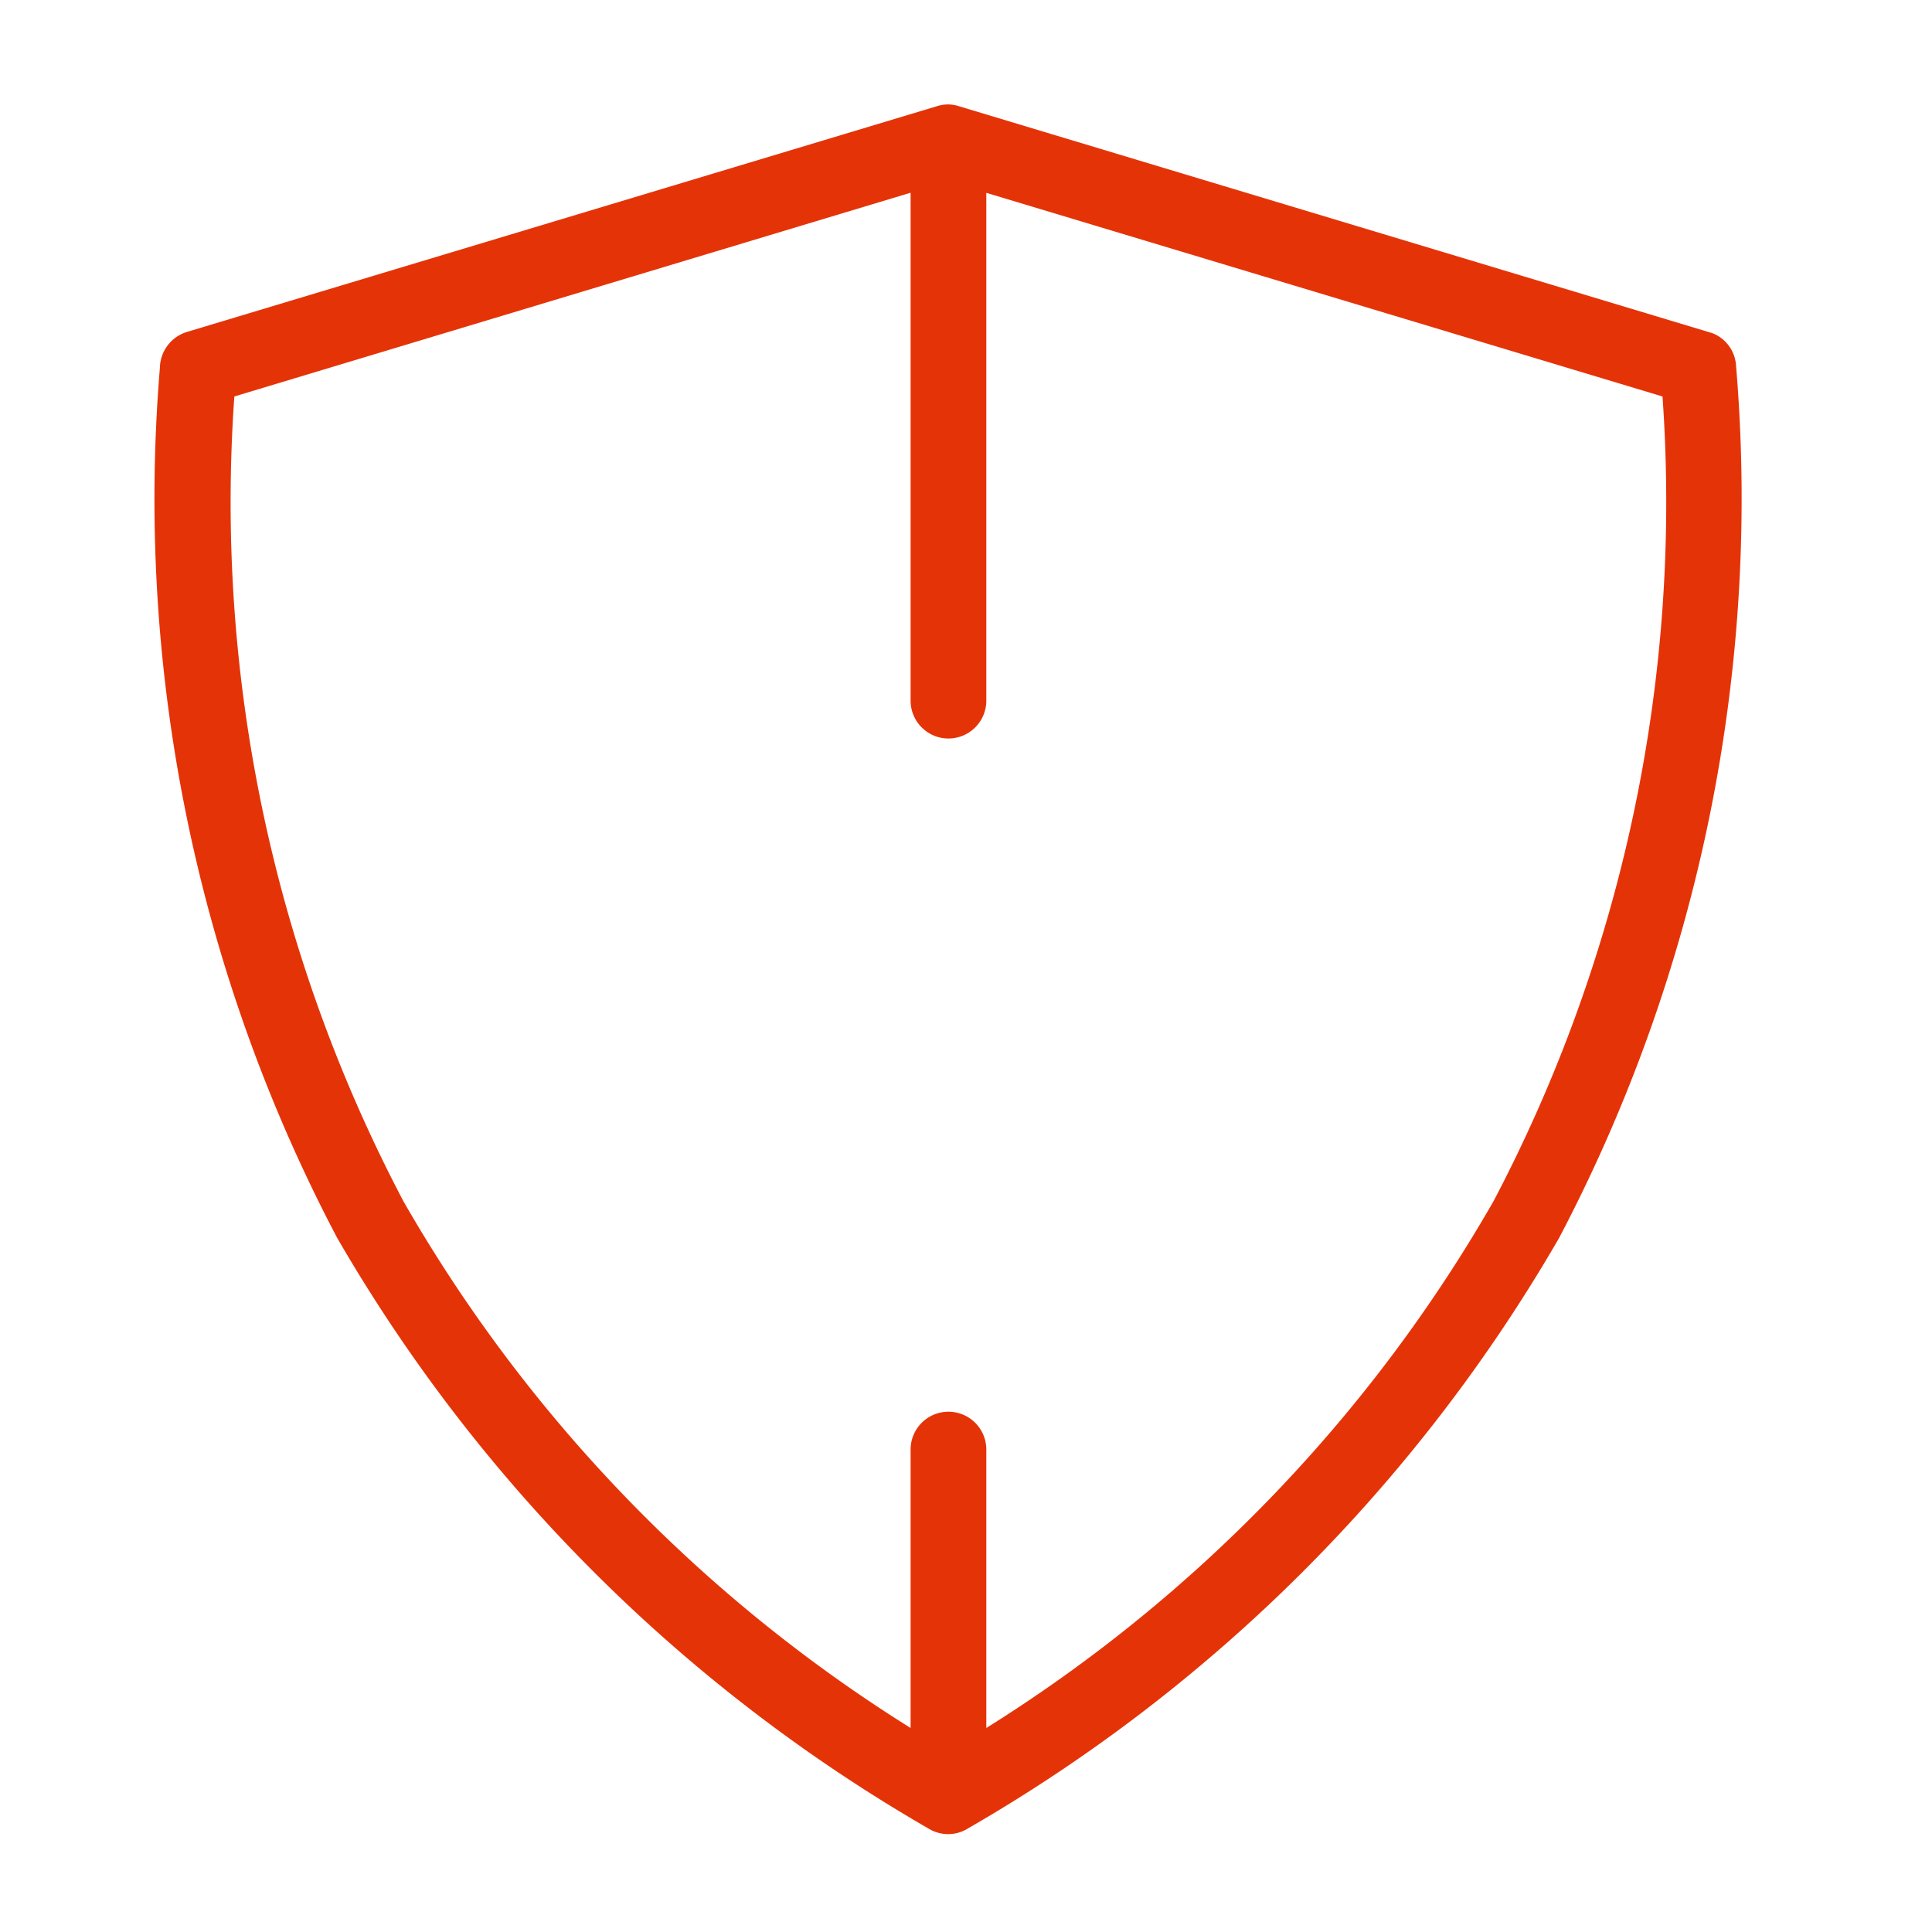 <svg xmlns="http://www.w3.org/2000/svg" width="37" height="37" viewBox="0 0 37 37">
  <g id="Grupo_14" data-name="Grupo 14" transform="translate(6398 8665)">
    <rect id="Rectángulo_1622" data-name="Rectángulo 1622" width="37" height="37" transform="translate(-6398 -8665)" fill="none"/>
    <g id="Capa_x0020_1" transform="translate(-6395 -8663)">
      <path id="Trazado_476" data-name="Trazado 476" d="M29.237,4.5a.717.717,0,0,1,.449.629,30.423,30.423,0,0,1-3.391,16.7A30.893,30.893,0,0,1,14.982,33.131a.718.718,0,0,1-.76.007A30.949,30.949,0,0,1,2.895,21.825,30.354,30.354,0,0,1-.5,5.166a.732.732,0,0,1,.518-.691L14.381.152a.676.676,0,0,1,.421,0L29.237,4.5ZM13.877,1.809.926,5.711A28.739,28.739,0,0,0,4.166,21.127a28.764,28.764,0,0,0,9.711,10.084V25.879a.725.725,0,0,1,1.45,0v5.332a28.764,28.764,0,0,0,9.711-10.084A28.752,28.752,0,0,0,28.277,5.711l-12.95-3.9v9.725a.725.725,0,1,1-1.45,0Z" transform="translate(0.562 -0.118)" fill="#e53308" fill-rule="evenodd"/>
    </g>
  </g>
</svg>
